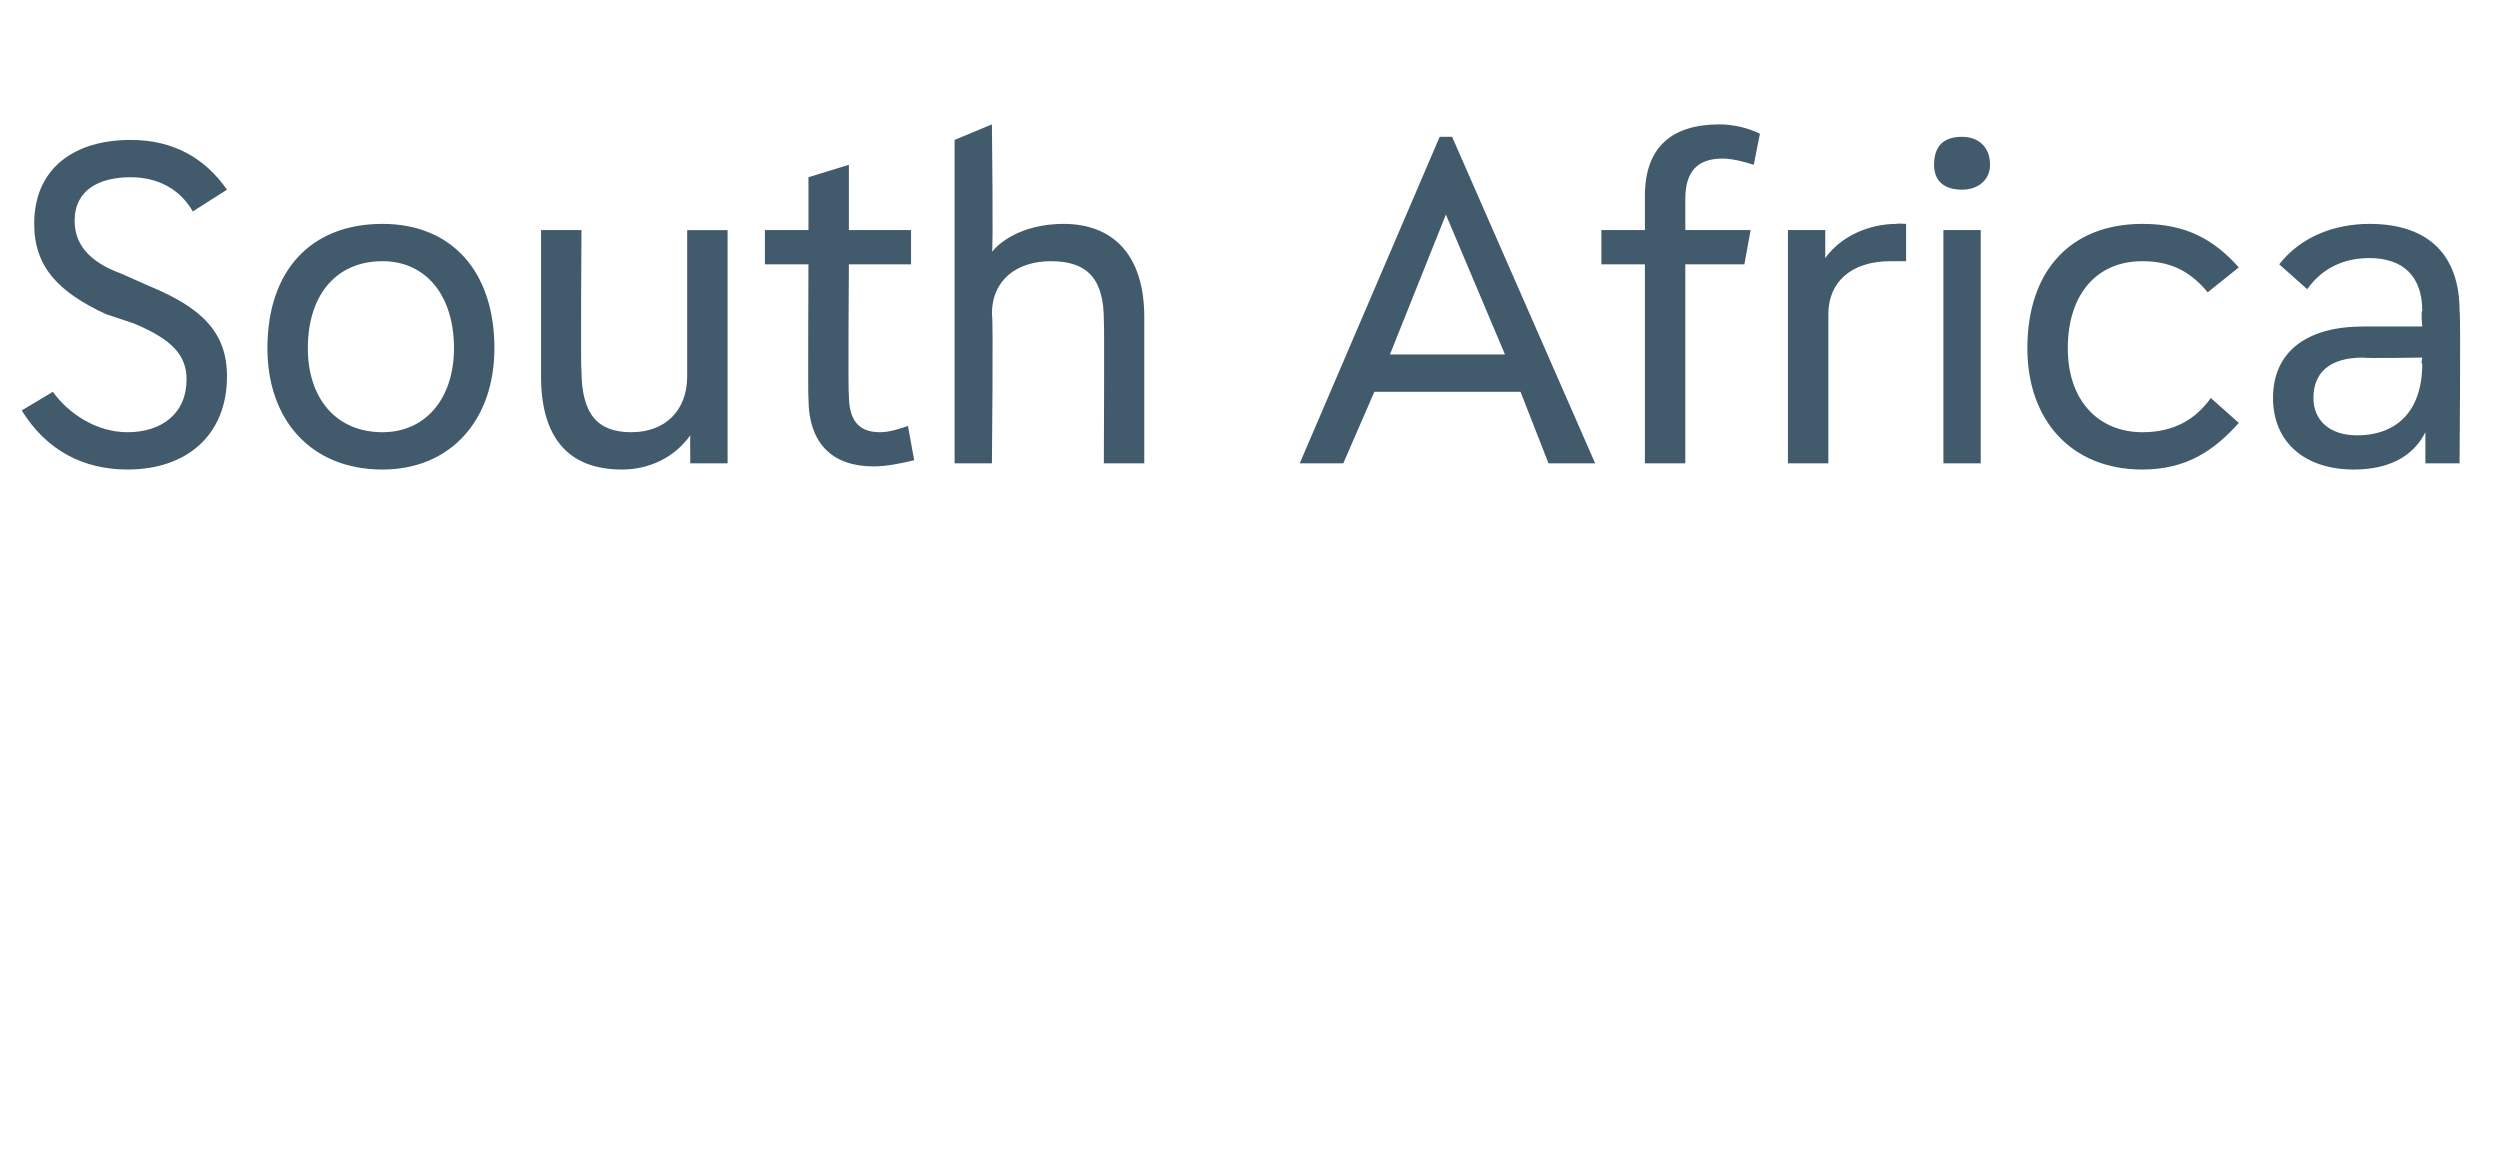 <?xml version="1.0" standalone="no"?><!DOCTYPE svg PUBLIC "-//W3C//DTD SVG 1.1//EN" "http://www.w3.org/Graphics/SVG/1.1/DTD/svg11.dtd"><svg xmlns="http://www.w3.org/2000/svg" version="1.1" width="80.4px" height="37.2px" viewBox="0 -4 80.4 37.2" style="top:-4px"><desc>South Africa</desc><defs/><g id="Polygon167760"><path d="m.7 9.2l1-.6c.5.7 1.4 1.3 2.4 1.3C5.2 9.9 6 9.3 6 8.2c0-.8-.5-1.3-1.7-1.8l-.9-.3c-1.5-.7-2.3-1.5-2.3-2.9C1.1 1.4 2.4.5 4.2.5c1.4 0 2.4.6 3.1 1.6l-1.1.7c-.4-.7-1.1-1.1-2-1.1c-1 0-1.8.4-1.8 1.4c0 .7.4 1.3 1.5 1.7l.9.4c1.7.7 2.5 1.5 2.5 2.9c0 1.9-1.3 3-3.2 3c-1.4 0-2.6-.6-3.4-1.9zm7.9-2c0-2.5 1.4-4 3.7-4c2.2 0 3.6 1.5 3.6 4c0 2.3-1.4 3.9-3.6 3.9c-2.3 0-3.7-1.6-3.7-3.9zm6 0c0-1.7-.9-2.8-2.3-2.8c-1.5 0-2.4 1.1-2.4 2.8c0 1.6.9 2.7 2.4 2.7c1.4 0 2.3-1.1 2.3-2.7zm7.5-3.8h1.3v7.5h-1.2s-.01-.89 0-.9c-.5.7-1.3 1.1-2.2 1.1c-1.7 0-2.6-1-2.6-3V3.4h1.3s-.03 4.54 0 4.5c0 1.4.5 2 1.6 2c1.1 0 1.8-.7 1.8-1.8V3.4zm7.3 7.4c-.4.1-.9.2-1.3.2c-1.3 0-2.1-.7-2.1-2.2c-.02.03 0-4.3 0-4.3h-1.4V3.4h1.4V1.7l1.3-.4v2.1h2v1.1h-2s-.03 4.19 0 4.2c0 .8.3 1.2 1 1.2c.3 0 .6-.1.9-.2l.2 1.1zm7.4-4.6v4.7h-1.3s.02-4.59 0-4.6c0-1.3-.5-1.9-1.7-1.9c-1.1 0-1.9.6-1.9 1.7c.05.02 0 4.8 0 4.8h-1.2V.5l1.2-.5s.05 4.13 0 4.1c.5-.6 1.4-.9 2.3-.9c1.6 0 2.6 1 2.6 3zm13 4.7l-.9-2.3h-4.7l-1 2.3h-1.4L46.3.4h.4l4.6 10.5h-1.5zm-1.4-3.5l-1.9-4.5l-1.8 4.5h3.7zm5.8-5v1h2.1l-.2 1.1h-1.9v6.4h-1.3V4.5h-1.4V3.4h1.4V2.3c0-1.6.9-2.3 2.4-2.3c.4 0 .9.1 1.3.3l-.2 1c-.3-.1-.7-.2-1-.2c-.8 0-1.2.4-1.2 1.3zm7.1.8v1.2h-.5c-1.3 0-2 .7-2 1.7v4.8h-1.3V3.4h1.2v.9c.5-.7 1.4-1.1 2.3-1.1c.01-.02.3 0 .3 0zm.9-1.9c0-.6.3-.9.9-.9c.5 0 .9.3.9.9c0 .5-.4.8-.9.8c-.6 0-.9-.3-.9-.8zm.3 9.6V3.4h1.2v7.5h-1.2zm2.7-3.7c0-2.5 1.4-4 3.7-4c1.4 0 2.3.5 3.1 1.4l-1 .8c-.5-.6-1.1-1-2.1-1c-1.5 0-2.4 1.1-2.4 2.8c0 1.7 1 2.7 2.4 2.7c1 0 1.7-.4 2.2-1.1l.9.8c-.8.9-1.7 1.5-3.1 1.5c-2.3 0-3.7-1.6-3.7-3.9zm11-4c1.9 0 2.9 1 2.9 2.8c.04.05 0 4.9 0 4.9H78v-1c-.4.8-1.2 1.2-2.3 1.2c-1.6 0-2.6-.9-2.6-2.3c0-1.5 1.1-2.3 2.9-2.3h1.9s-.05-.48 0-.5c0-1.1-.6-1.7-1.7-1.7c-.8 0-1.5.3-2 1l-.9-.8c.7-.9 1.8-1.3 2.9-1.3zm1.7 4.5c-.05.01 0-.2 0-.2c0 0-1.9.03-1.9 0c-1.1 0-1.6.5-1.6 1.3c0 .7.5 1.2 1.4 1.2c1.3 0 2.1-.8 2.1-2.3z" stroke="none" fill="#415a6c"/></g></svg>
